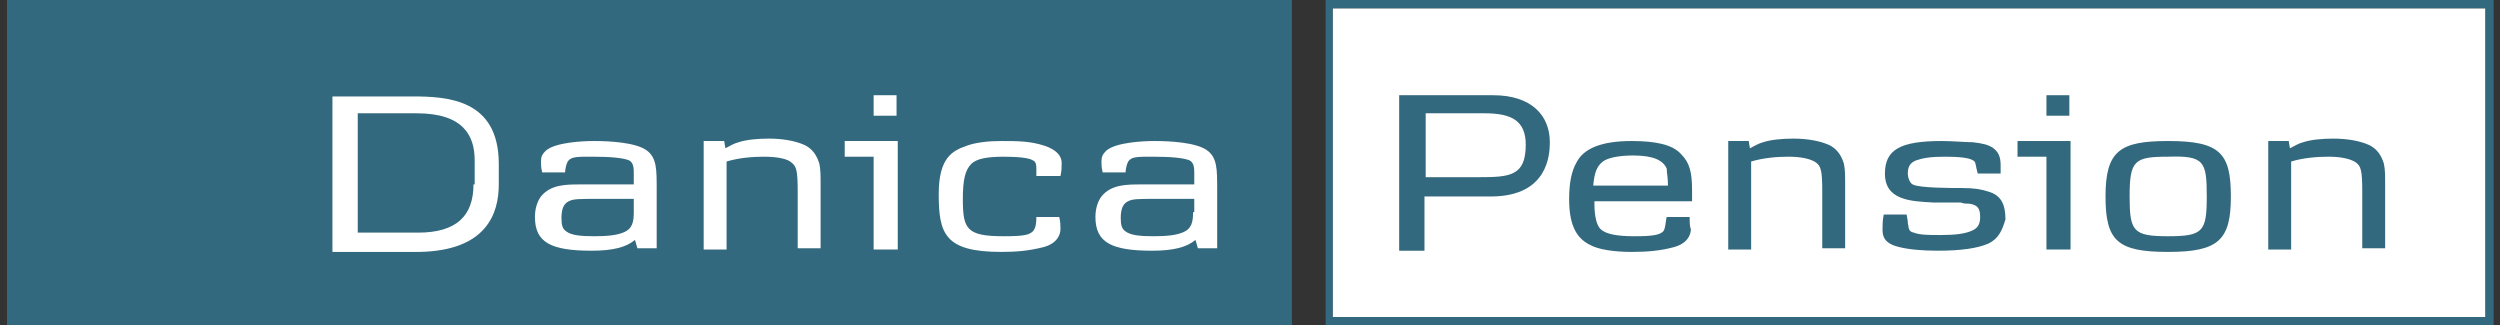 <svg width="169" height="22" viewBox="0 0 169 22" fill="none" xmlns="http://www.w3.org/2000/svg">
    <rect x="0" y="0" width="169" height="22" fill="#333333" stroke="none"/>
    <g clip-path="url(#clip0_113_12032)">
        <path
            d="M89.614 0V22H168.569V0H89.614ZM167.999 0.57C167.999 1.141 167.999 20.941 167.999 21.43C167.429 21.43 90.673 21.43 90.103 21.43C90.103 20.859 90.103 1.059 90.103 0.57C90.754 0.57 167.429 0.57 167.999 0.57Z"
            fill="#33697E" />
        <path d="M0.473 0V22H87.332V0H0.473Z" fill="#33697E" />
        <path
            d="M167.999 0.57C167.999 1.141 167.999 20.941 167.999 21.43C167.429 21.43 90.673 21.43 90.103 21.43C90.103 20.859 90.103 1.059 90.103 0.57C90.755 0.57 167.429 0.57 167.999 0.57Z"
            fill="white" />
        <path
            d="M32.007 12.467C32.007 14.585 30.866 15.726 28.258 15.726H24.184V7.659H28.177C31.355 7.659 32.088 9.207 32.088 10.837V12.467H32.007ZM33.718 12.467V11.082C33.718 6.681 30.214 6.519 27.851 6.519H22.473V17.03H28.34C32.903 16.948 33.718 14.422 33.718 12.467Z"
            fill="white" />
        <path
            d="M42.844 14.341C42.844 14.993 42.762 15.482 42.11 15.726C41.703 15.889 41.133 15.97 40.155 15.97C39.177 15.97 38.607 15.889 38.281 15.644C38.036 15.482 37.955 15.237 37.955 14.748C37.955 14.096 38.118 13.77 38.444 13.607C38.77 13.444 39.095 13.444 40.318 13.444H42.844V14.341ZM44.392 16.948V12.874C44.392 12.141 44.392 11.57 44.31 11.163C44.229 10.755 44.066 10.43 43.74 10.185C43.007 9.615 41.133 9.533 40.155 9.533C39.421 9.533 37.547 9.615 36.895 10.185C36.651 10.43 36.569 10.593 36.569 10.918C36.569 11.082 36.569 11.326 36.651 11.652H38.199C38.199 11.489 38.281 11 38.444 10.837C38.688 10.593 39.014 10.593 40.073 10.593C41.295 10.593 42.11 10.674 42.518 10.837C42.844 11 42.844 11.407 42.844 11.733V12.467H39.258C38.281 12.467 37.221 12.467 36.569 13.281C36.325 13.607 36.162 14.096 36.162 14.667C36.162 16.378 37.221 16.948 39.992 16.948C41.458 16.948 42.355 16.704 42.925 16.215L43.088 16.785H44.392V16.948Z"
            fill="white" />
        <path
            d="M53.925 16.948V12.956C53.925 11.57 53.843 11.244 53.517 11C53.273 10.755 52.621 10.593 51.643 10.593C50.829 10.593 49.932 10.674 49.117 10.918V16.867H47.569V9.533H48.955L49.036 10.022C49.362 9.859 49.606 9.696 49.932 9.615C50.421 9.452 51.154 9.37 51.969 9.37C52.947 9.37 53.762 9.533 54.332 9.778C54.903 10.022 55.229 10.511 55.392 11.082C55.473 11.489 55.473 11.815 55.473 12.63V16.785H53.925V16.948Z"
            fill="white" />
        <path
            d="M59.058 7.822V6.437H60.606V7.822H59.058ZM59.058 16.948V10.593H57.103V9.533H60.688V16.867H59.058V16.948Z"
            fill="white" />
        <path
            d="M71.688 15.482C71.688 15.889 71.443 16.459 70.547 16.704C69.569 16.948 68.754 17.03 67.695 17.03C63.866 17.03 63.458 15.807 63.458 13.118C63.458 10.593 64.436 10.185 65.332 9.859C65.984 9.615 66.88 9.533 67.695 9.533C68.754 9.533 69.651 9.533 70.629 9.859C71.362 10.104 71.769 10.511 71.769 11C71.769 11.244 71.769 11.57 71.688 11.896H70.058V11.407C70.058 11.244 70.058 10.918 69.814 10.837C69.569 10.674 68.836 10.593 67.858 10.593C66.636 10.593 65.984 10.755 65.658 11.082C65.251 11.489 65.088 12.141 65.088 13.444C65.088 15.482 65.332 15.97 67.858 15.97C69.162 15.97 69.569 15.889 69.814 15.644C70.058 15.4 70.058 14.911 70.058 14.667H71.606C71.688 14.993 71.688 15.319 71.688 15.482Z"
            fill="white" />
        <path
            d="M80.651 14.341C80.651 14.993 80.57 15.482 79.918 15.726C79.51 15.889 78.94 15.97 77.962 15.97C76.984 15.97 76.414 15.889 76.088 15.644C75.844 15.482 75.762 15.237 75.762 14.748C75.762 14.096 75.925 13.77 76.251 13.607C76.577 13.444 76.903 13.444 78.125 13.444H80.733V14.341H80.651ZM82.281 16.948V12.874C82.281 12.141 82.281 11.57 82.199 11.163C82.118 10.755 81.955 10.43 81.629 10.185C80.895 9.615 79.021 9.533 78.044 9.533C77.31 9.533 75.436 9.615 74.784 10.185C74.54 10.43 74.458 10.593 74.458 10.918C74.458 11.082 74.458 11.326 74.54 11.652H76.088C76.088 11.489 76.169 11 76.332 10.837C76.577 10.593 76.903 10.593 77.962 10.593C79.184 10.593 79.999 10.674 80.407 10.837C80.733 11 80.733 11.407 80.733 11.733V12.467H77.147C76.169 12.467 75.11 12.467 74.458 13.281C74.214 13.607 74.051 14.096 74.051 14.667C74.051 16.378 75.11 16.948 77.881 16.948C79.347 16.948 80.244 16.704 80.814 16.215L80.977 16.785H82.281V16.948Z"
            fill="white" />
        <path
            d="M103.14 9.778C103.14 11.896 102.081 11.978 99.962 11.978C96.458 11.978 97.192 11.978 96.377 11.978V7.659H100.369C102.162 7.659 103.14 8.148 103.14 9.778ZM104.769 9.615C104.769 7.822 103.547 6.437 100.94 6.437H94.584V16.948H96.295V13.281C98.332 13.281 98.251 13.281 100.94 13.281C104.606 13.2 104.769 10.511 104.769 9.615Z"
            fill="#33697E" />
        <path
            d="M112.755 12.548H107.703C107.784 11.652 107.947 11.244 108.355 10.918C108.681 10.674 109.414 10.511 110.392 10.511C111.777 10.511 112.429 10.837 112.673 11.407C112.673 11.733 112.755 11.978 112.755 12.548ZM114.221 14.667H112.673C112.592 14.911 112.592 15.482 112.429 15.644C112.184 15.889 111.695 15.97 110.473 15.97C109.251 15.97 108.518 15.807 108.192 15.482C107.947 15.237 107.784 14.667 107.784 13.77V13.607H114.384C114.384 13.281 114.384 13.118 114.384 12.874C114.384 11.652 114.221 11 113.651 10.43C113.081 9.778 111.94 9.533 110.31 9.533C108.273 9.533 107.051 10.022 106.562 11C106.236 11.57 106.073 12.385 106.073 13.444C106.073 15.074 106.481 16.052 107.458 16.541C108.029 16.867 109.088 17.03 110.31 17.03C111.37 17.03 112.266 16.948 113.162 16.704C114.058 16.459 114.303 15.889 114.303 15.482C114.221 15.319 114.221 14.993 114.221 14.667Z"
            fill="#33697E" />
        <path
            d="M123.184 16.948V12.956C123.184 11.57 123.103 11.244 122.777 11C122.451 10.755 121.799 10.593 120.903 10.593C120.088 10.593 119.192 10.674 118.377 10.918V16.867H116.829V9.533H118.214L118.295 10.022C118.621 9.859 118.866 9.696 119.192 9.615C119.68 9.452 120.414 9.37 121.229 9.37C122.206 9.37 123.021 9.533 123.592 9.778C124.162 10.022 124.488 10.511 124.651 11.082C124.732 11.489 124.732 11.815 124.732 12.63V16.785H123.184V16.948Z"
            fill="#33697E" />
        <path
            d="M134.429 16.459C133.695 16.785 132.555 16.948 131.006 16.948C129.947 16.948 129.051 16.867 128.399 16.704C127.666 16.541 127.258 16.215 127.258 15.563C127.258 15.237 127.258 14.911 127.34 14.504H128.888C128.969 14.911 128.969 14.993 128.969 15.074C129.051 15.4 128.969 15.644 129.377 15.726C129.784 15.889 130.436 15.889 131.169 15.889C132.147 15.889 132.881 15.807 133.369 15.563C133.695 15.4 133.858 15.155 133.858 14.667C133.858 14.096 133.695 13.852 133.125 13.77C132.962 13.77 132.718 13.77 132.555 13.689C132.473 13.689 132.066 13.689 131.577 13.689C131.332 13.689 131.006 13.689 130.681 13.689C129.132 13.607 127.421 13.526 127.421 11.733C127.421 10.104 128.481 9.533 131.251 9.533C131.984 9.533 132.881 9.615 133.369 9.615C134.021 9.696 134.429 9.778 134.755 10.022C135.081 10.267 135.243 10.593 135.243 11.163C135.243 11.326 135.243 11.489 135.243 11.733H133.695L133.614 11.407C133.532 11 133.532 10.918 133.369 10.837C133.125 10.674 132.473 10.593 131.495 10.593C130.518 10.593 130.029 10.674 129.54 10.837C129.132 11 128.969 11.244 128.969 11.733C128.969 12.059 129.132 12.385 129.295 12.467C129.703 12.711 131.903 12.711 132.636 12.711C133.451 12.711 133.94 12.793 134.429 12.956C135.243 13.2 135.569 13.77 135.569 14.83C135.325 15.644 135.081 16.133 134.429 16.459Z"
            fill="#33697E" />
        <path
            d="M138.34 7.822V6.437H139.888V7.822H138.34ZM138.34 16.948V10.593H136.384V9.533H139.969V16.867H138.34V16.948Z"
            fill="#33697E" />
        <path
            d="M149.177 13.281C149.177 15.644 148.933 15.97 146.57 15.97C144.207 15.97 143.962 15.644 143.962 13.281C143.962 10.837 144.288 10.593 146.57 10.593C149.014 10.511 149.177 10.918 149.177 13.281ZM150.807 13.281C150.807 10.348 150.073 9.533 146.57 9.533C143.31 9.533 142.333 10.185 142.333 13.281C142.333 16.296 143.147 17.03 146.57 17.03C149.992 17.03 150.807 16.215 150.807 13.281Z"
            fill="#33697E" />
        <path
            d="M159.688 16.948V12.956C159.688 11.57 159.607 11.244 159.281 11C158.955 10.755 158.303 10.593 157.407 10.593C156.592 10.593 155.695 10.674 154.881 10.918V16.867H153.333V9.533H154.718L154.799 10.022C155.125 9.859 155.37 9.696 155.695 9.615C156.184 9.452 156.918 9.37 157.733 9.37C158.71 9.37 159.525 9.533 160.095 9.778C160.666 10.022 160.992 10.511 161.155 11.082C161.236 11.489 161.236 11.815 161.236 12.63V16.785H159.688V16.948Z"
            fill="#33697E" />
    </g>
    <defs>
        <clipPath id="clip0_113_12032">
            <rect width="168.096" height="22" fill="white" transform="translate(0.473)" />
        </clipPath>
    </defs>
</svg>